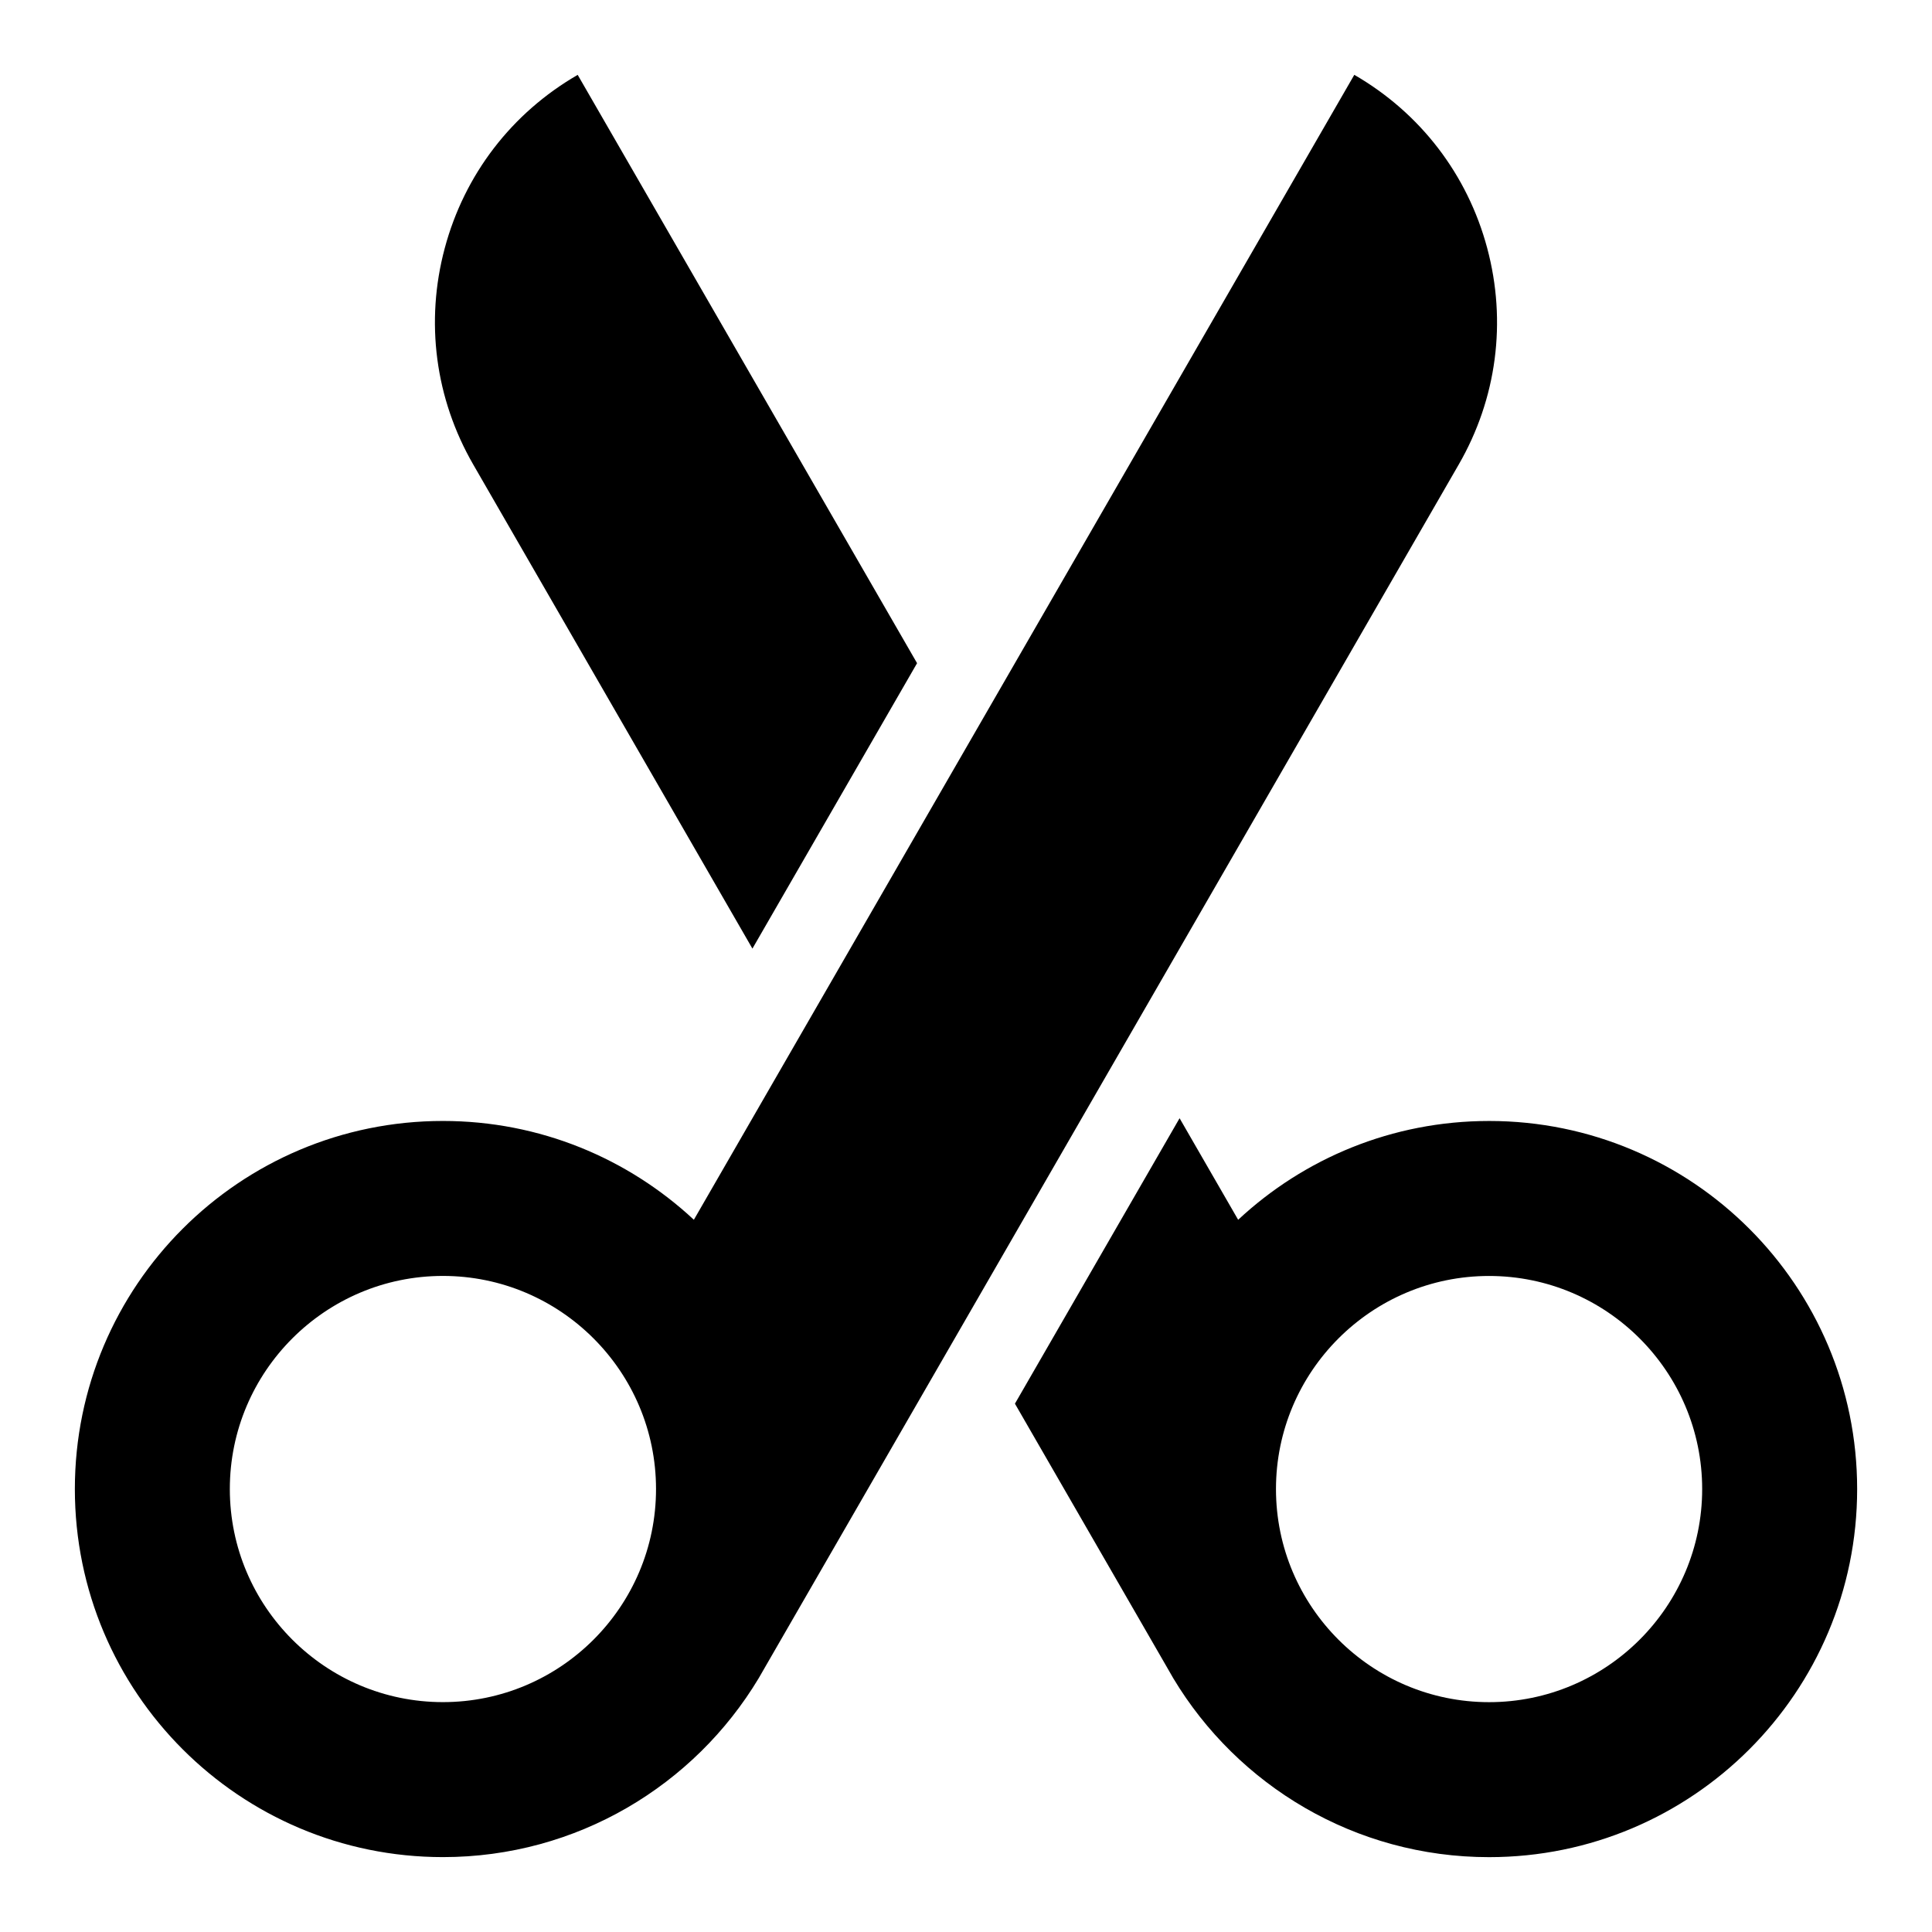 <?xml version="1.0" encoding="UTF-8"?>
<!-- Uploaded to: SVG Repo, www.svgrepo.com, Generator: SVG Repo Mixer Tools -->
<svg fill="#000000" width="800px" height="800px" version="1.1" viewBox="144 144 512 512" xmlns="http://www.w3.org/2000/svg">
 <g>
  <path d="m530.57 267.12c10.102-17.492 12.777-37.863 7.551-57.379-5.219-19.504-17.734-35.809-35.219-45.91l-102.9 178.38-43.633 75.641-28.488 49.398c-17.43-16.238-40.793-26.184-66.496-26.184-53.871-0.008-97.547 43.668-97.547 97.543 0 53.867 43.676 97.543 97.543 97.543 35.535 0 66.629-19.012 83.68-47.406l0.133-0.227c0.488-0.812 0.961-1.637 1.418-2.465l53.391-92.543 43.633-75.656zm-269.19 327.96c-31.141 0-56.473-25.332-56.473-56.473 0-31.141 25.332-56.473 56.473-56.473s56.473 25.332 56.473 56.473c0.004 31.141-25.328 56.473-56.473 56.473z"/>
  <path d="m538.62 441.07c-25.703 0-49.074 9.941-66.496 26.184l-15.523-26.914-43.633 75.648 40.414 70.07c0.465 0.828 0.93 1.652 1.418 2.465l0.133 0.234c17.051 28.395 48.145 47.406 83.688 47.406 53.867 0 97.543-43.676 97.543-97.543 0-53.875-43.676-97.551-97.543-97.551zm0 154.02c-31.141 0-56.473-25.332-56.473-56.473 0-31.141 25.332-56.473 56.473-56.473 31.141 0 56.473 25.332 56.473 56.473 0 31.133-25.34 56.473-56.473 56.473z"/>
  <path d="m343.4 395.39 43.633-75.641-89.938-155.91c-17.484 10.102-30 26.402-35.227 45.91-5.227 19.508-2.543 39.879 7.559 57.379z"/>
 </g>
</svg>